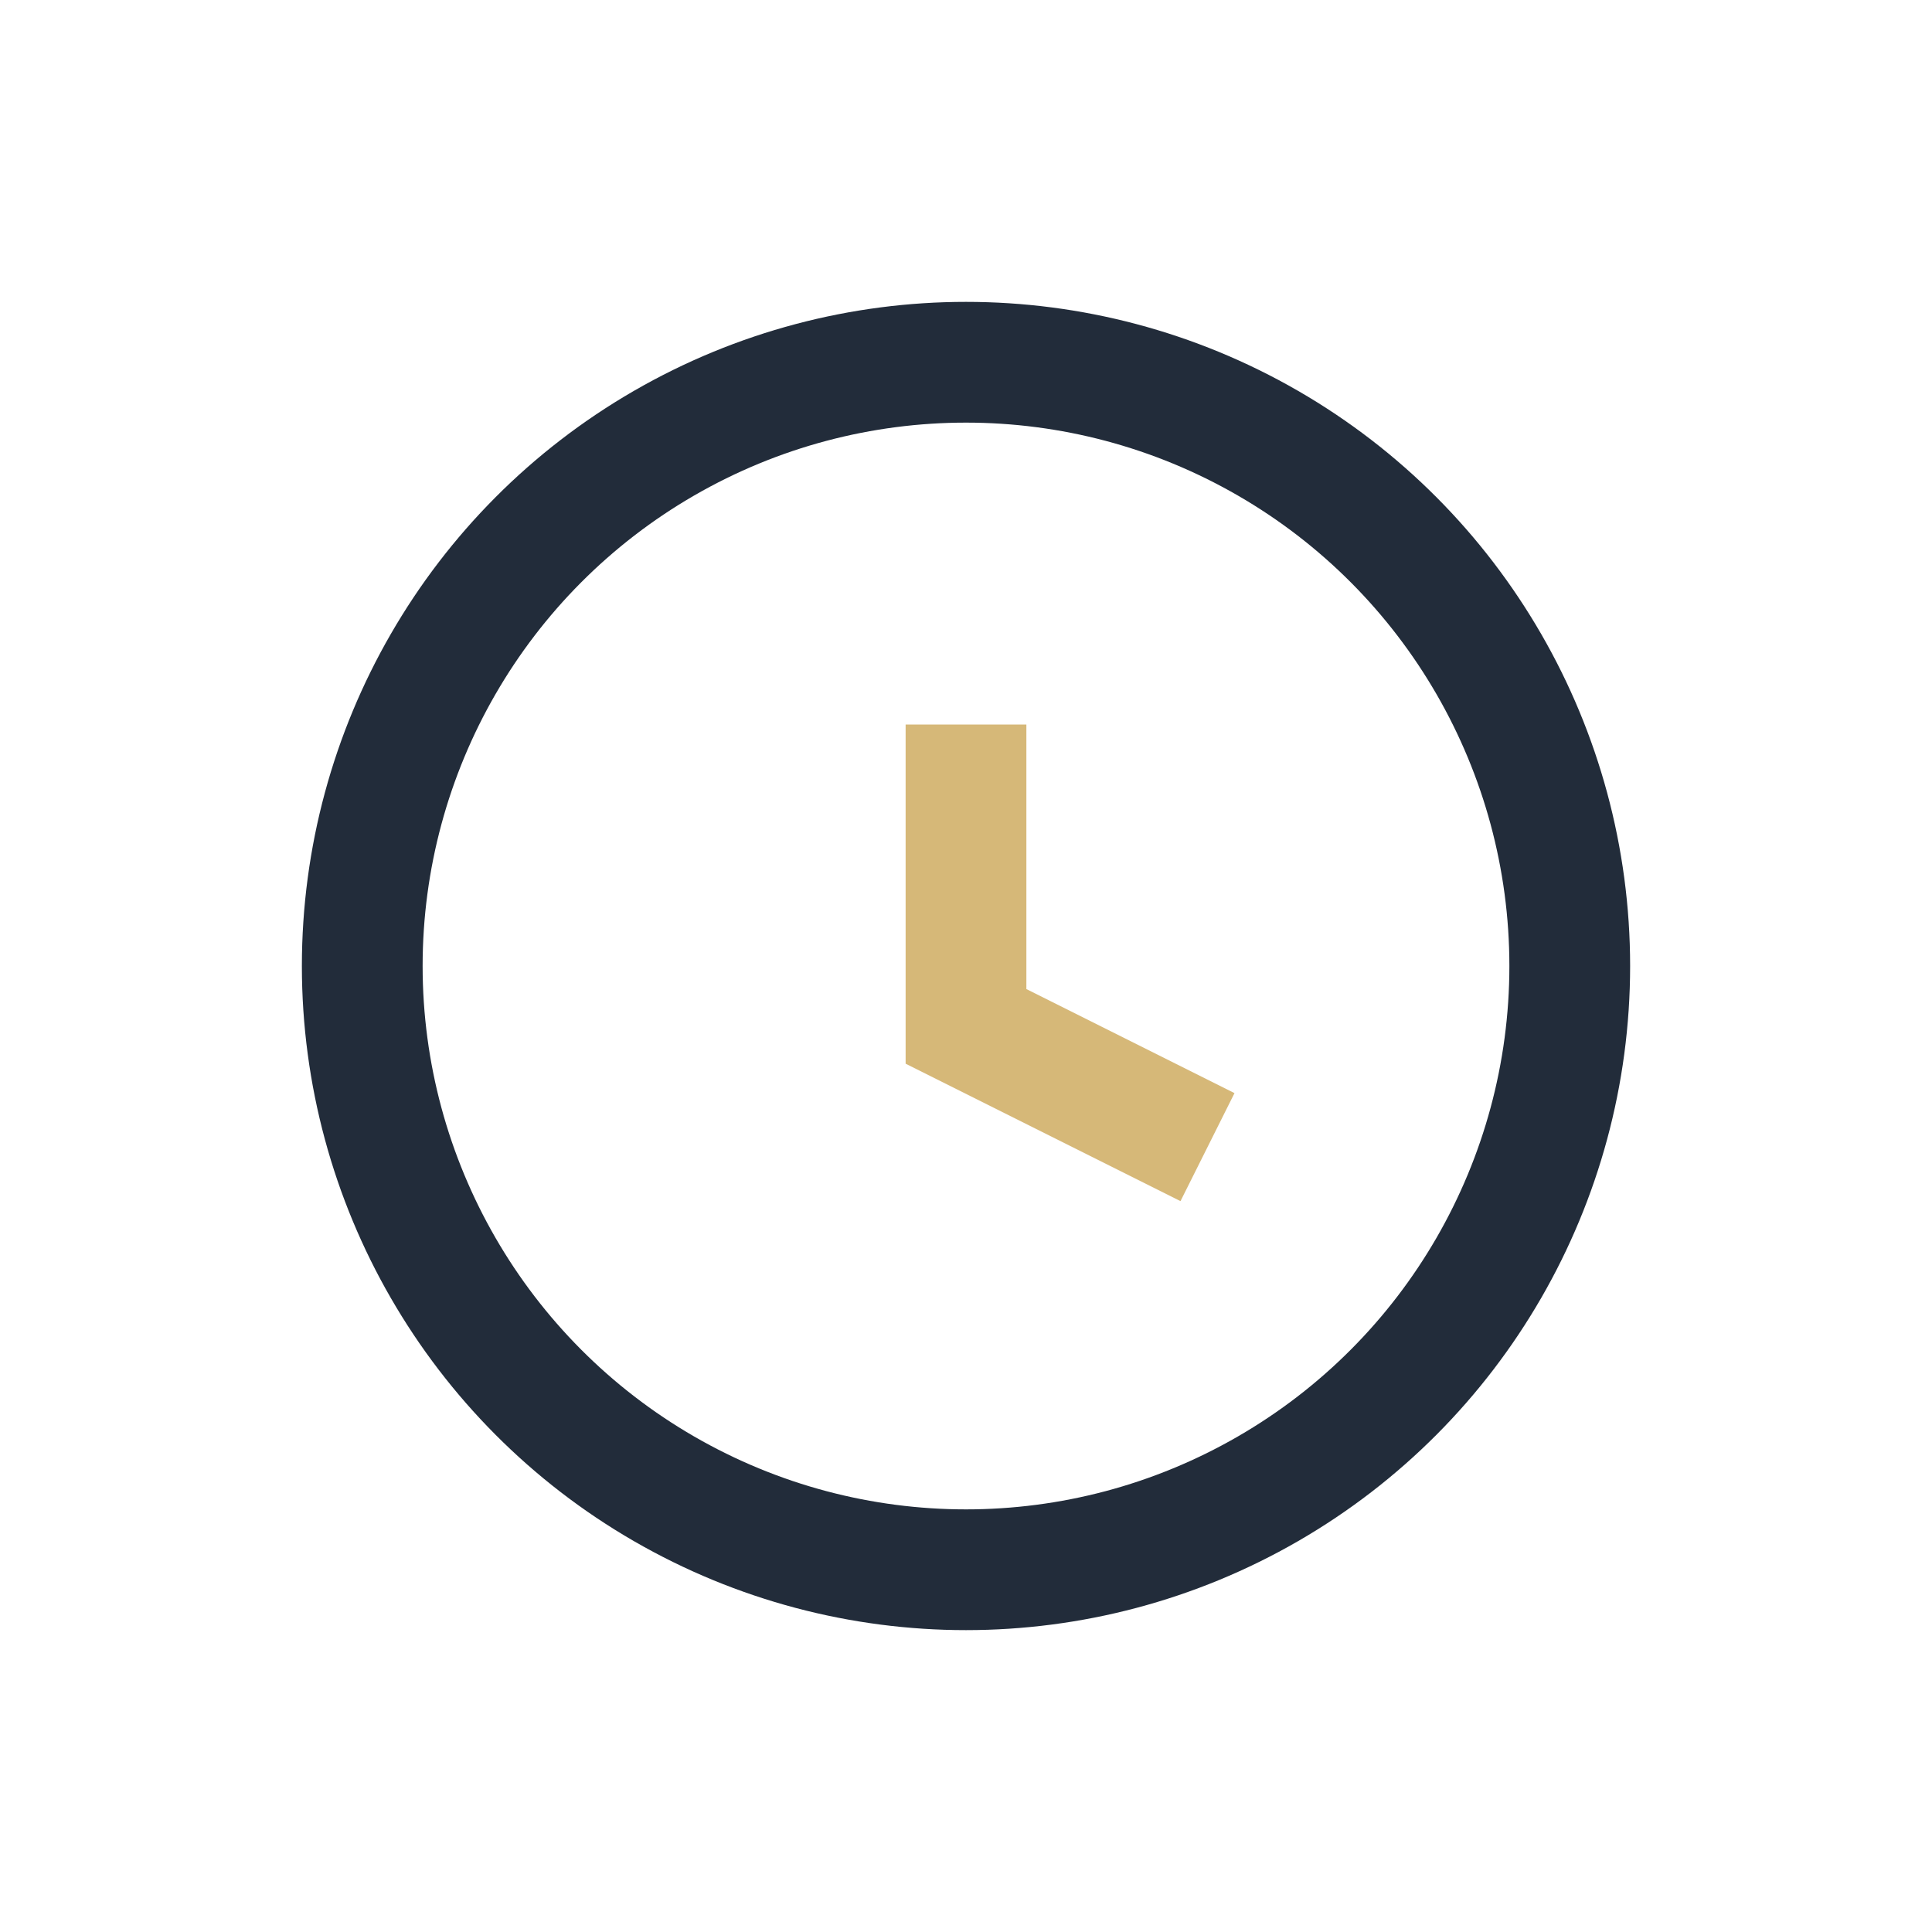 <?xml version="1.0" encoding="UTF-8"?>
<svg xmlns="http://www.w3.org/2000/svg" width="32" height="32" viewBox="0 0 32 32"><circle cx="16" cy="16" r="10" fill="none" stroke="#222C3A" stroke-width="2"/><path d="M16 12v5l4 2" fill="none" stroke="#D6B878" stroke-width="2"/></svg>